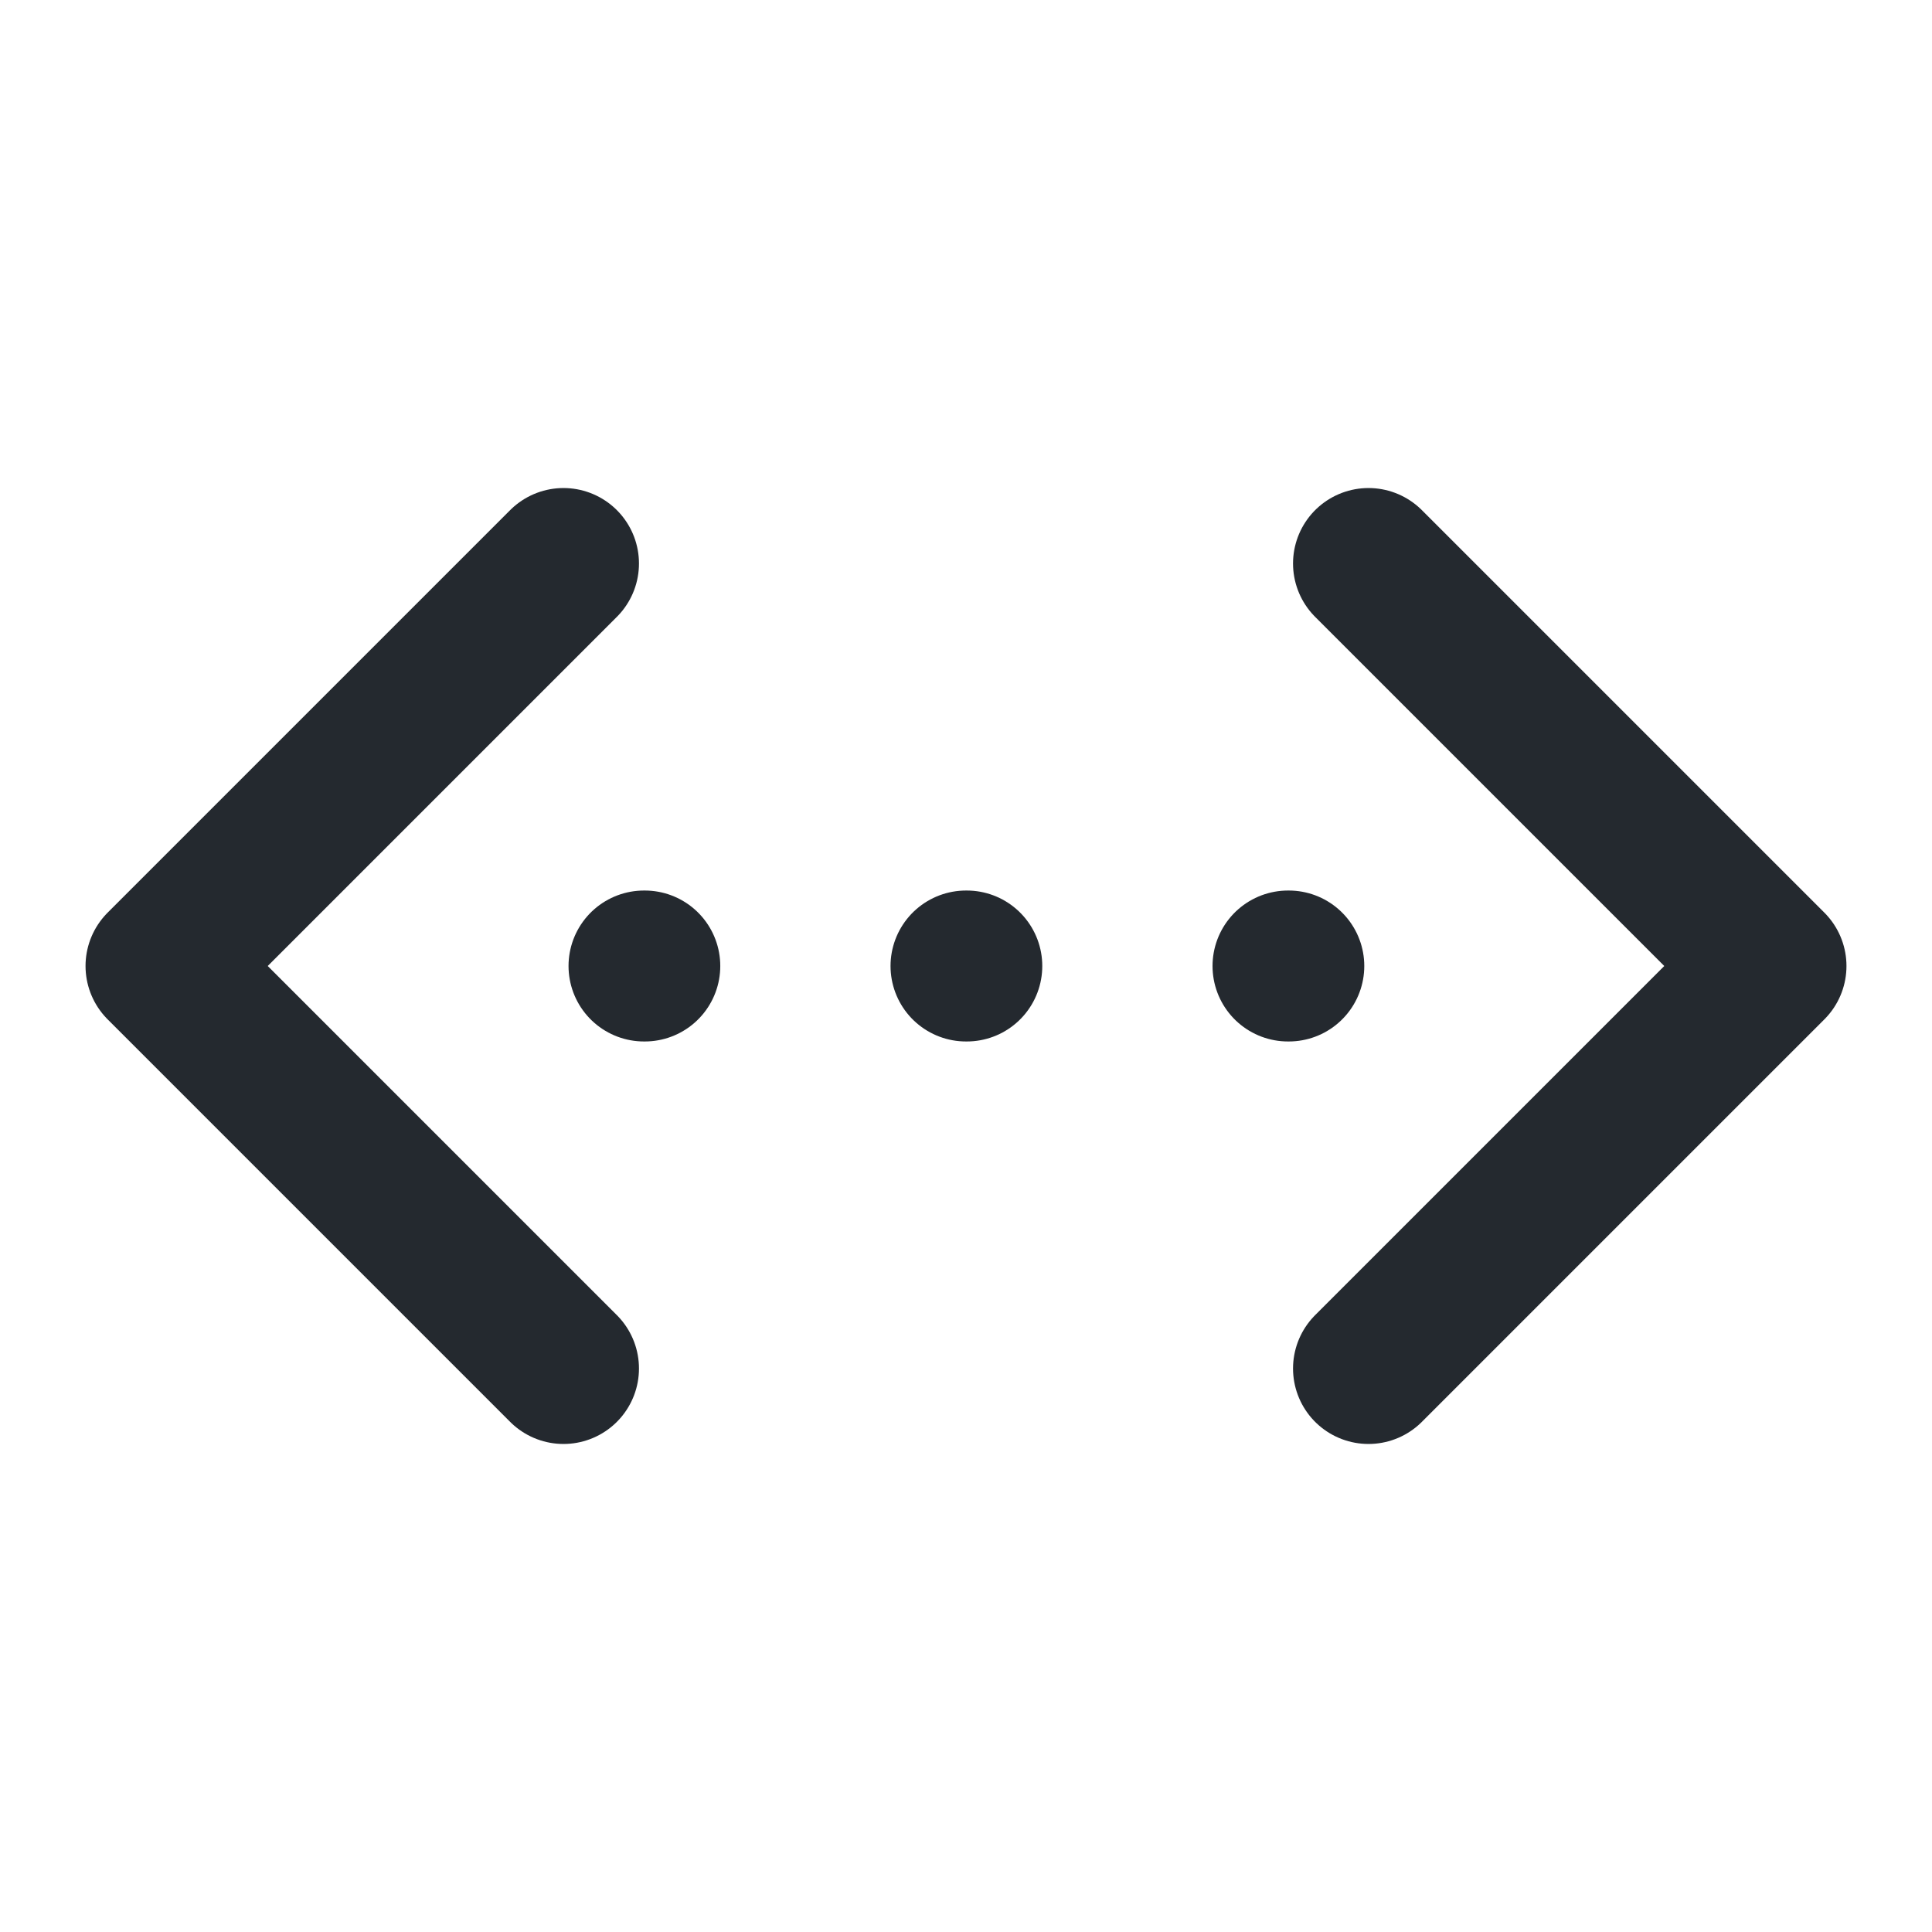 <svg xmlns="http://www.w3.org/2000/svg" width="16" height="16" viewBox="0 0 24 24" fill="none" stroke="#24292F" stroke-width="1.875" stroke-linecap="round" stroke-linejoin="round" class="lucide lucide-chevrons-left-right-ellipsis-icon lucide-chevrons-left-right-ellipsis"><path d="M12 12h.01"/><path d="M16 12h.01"/><path d="m17 7 5 5-5 5"/><path d="m7 7-5 5 5 5"/><path d="M8 12h.01"/></svg>